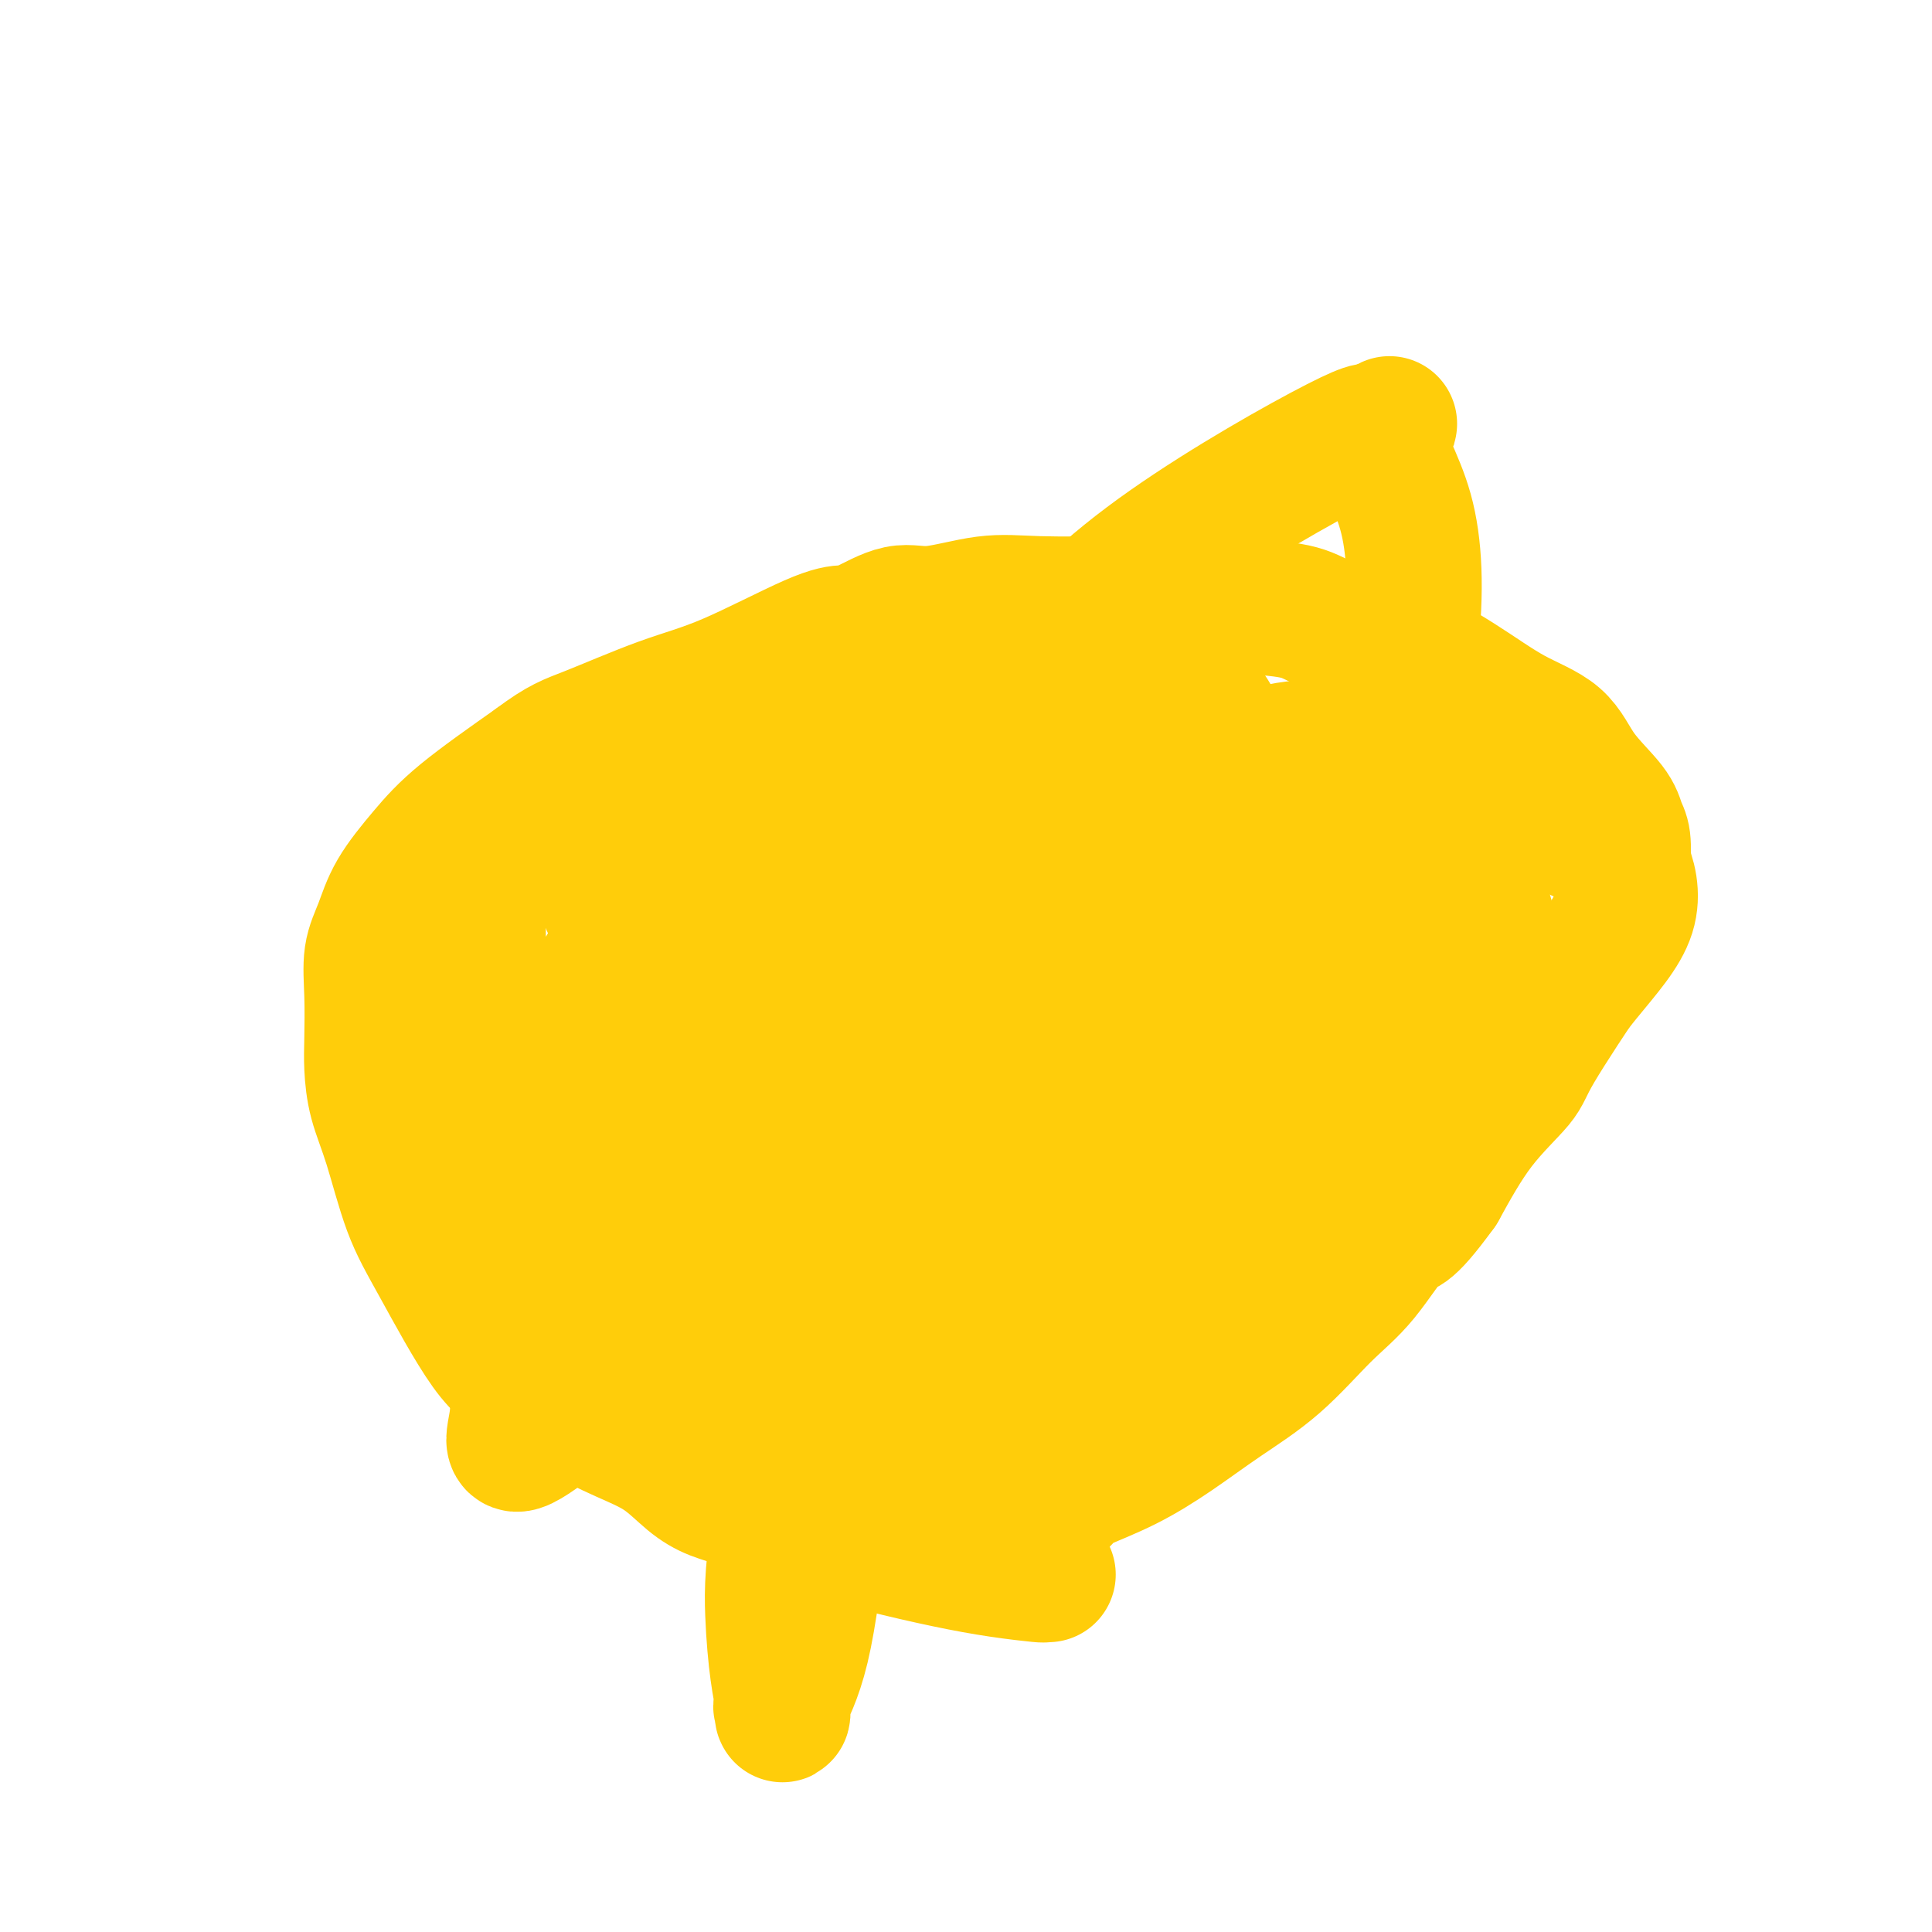 <svg viewBox='0 0 400 400' version='1.1' xmlns='http://www.w3.org/2000/svg' xmlns:xlink='http://www.w3.org/1999/xlink'><g fill='none' stroke='#FFCD0A' stroke-width='28' stroke-linecap='round' stroke-linejoin='round'><path d='M217,326c-0.486,-0.019 -0.972,-0.038 -1,0c-0.028,0.038 0.401,0.135 -1,0c-1.401,-0.135 -4.634,-0.500 -8,-1c-3.366,-0.500 -6.867,-1.135 -11,-2c-4.133,-0.865 -8.898,-1.961 -13,-3c-4.102,-1.039 -7.541,-2.023 -11,-3c-3.459,-0.977 -6.940,-1.948 -10,-3c-3.060,-1.052 -5.700,-2.184 -8,-3c-2.300,-0.816 -4.260,-1.314 -6,-2c-1.740,-0.686 -3.261,-1.558 -5,-3c-1.739,-1.442 -3.695,-3.452 -6,-5c-2.305,-1.548 -4.958,-2.634 -8,-4c-3.042,-1.366 -6.473,-3.012 -10,-5c-3.527,-1.988 -7.150,-4.318 -10,-6c-2.850,-1.682 -4.928,-2.716 -8,-7c-3.072,-4.284 -7.138,-11.818 -10,-17c-2.862,-5.182 -4.518,-8.013 -6,-12c-1.482,-3.987 -2.789,-9.130 -4,-13c-1.211,-3.870 -2.326,-6.466 -3,-9c-0.674,-2.534 -0.907,-5.004 -1,-7c-0.093,-1.996 -0.047,-3.518 0,-6c0.047,-2.482 0.093,-5.926 0,-9c-0.093,-3.074 -0.325,-5.780 0,-8c0.325,-2.220 1.209,-3.954 2,-6c0.791,-2.046 1.490,-4.404 3,-7c1.510,-2.596 3.829,-5.430 6,-8c2.171,-2.570 4.192,-4.877 8,-8c3.808,-3.123 9.404,-7.061 15,-11'/><path d='M111,158c5.300,-3.983 7.051,-4.440 11,-6c3.949,-1.560 10.097,-4.222 15,-6c4.903,-1.778 8.561,-2.670 14,-5c5.439,-2.330 12.658,-6.097 17,-8c4.342,-1.903 5.806,-1.943 7,-2c1.194,-0.057 2.116,-0.131 4,-1c1.884,-0.869 4.729,-2.534 7,-3c2.271,-0.466 3.968,0.267 7,0c3.032,-0.267 7.398,-1.533 11,-2c3.602,-0.467 6.439,-0.134 11,0c4.561,0.134 10.845,0.070 16,0c5.155,-0.070 9.180,-0.146 15,0c5.820,0.146 13.434,0.515 18,1c4.566,0.485 6.083,1.088 8,2c1.917,0.912 4.235,2.135 7,3c2.765,0.865 5.976,1.373 10,3c4.024,1.627 8.861,4.374 13,7c4.139,2.626 7.581,5.130 11,7c3.419,1.870 6.815,3.107 9,5c2.185,1.893 3.160,4.443 5,7c1.840,2.557 4.546,5.122 6,7c1.454,1.878 1.657,3.070 2,4c0.343,0.930 0.826,1.598 1,3c0.174,1.402 0.039,3.537 0,5c-0.039,1.463 0.016,2.253 0,4c-0.016,1.747 -0.105,4.450 -1,7c-0.895,2.550 -2.596,4.949 -6,10c-3.404,5.051 -8.510,12.756 -11,17c-2.490,4.244 -2.363,5.027 -4,7c-1.637,1.973 -5.039,5.135 -8,9c-2.961,3.865 -5.480,8.432 -8,13'/><path d='M298,246c-7.434,10.250 -7.521,7.874 -9,9c-1.479,1.126 -4.352,5.755 -7,9c-2.648,3.245 -5.071,5.105 -8,8c-2.929,2.895 -6.364,6.824 -10,10c-3.636,3.176 -7.474,5.599 -11,8c-3.526,2.401 -6.740,4.780 -10,7c-3.260,2.220 -6.564,4.279 -10,6c-3.436,1.721 -7.002,3.102 -9,4c-1.998,0.898 -2.427,1.312 -3,2c-0.573,0.688 -1.289,1.649 -2,2c-0.711,0.351 -1.419,0.092 -2,0c-0.581,-0.092 -1.037,-0.018 -2,0c-0.963,0.018 -2.433,-0.020 -4,0c-1.567,0.020 -3.232,0.100 -4,0c-0.768,-0.100 -0.640,-0.378 -1,-1c-0.360,-0.622 -1.210,-1.587 -2,-2c-0.790,-0.413 -1.521,-0.274 -3,-1c-1.479,-0.726 -3.707,-2.316 -6,-4c-2.293,-1.684 -4.650,-3.461 -7,-6c-2.350,-2.539 -4.693,-5.840 -7,-9c-2.307,-3.160 -4.579,-6.181 -7,-10c-2.421,-3.819 -4.991,-8.438 -7,-12c-2.009,-3.562 -3.456,-6.069 -5,-9c-1.544,-2.931 -3.186,-6.288 -4,-9c-0.814,-2.712 -0.801,-4.781 -1,-7c-0.199,-2.219 -0.611,-4.589 -1,-7c-0.389,-2.411 -0.754,-4.863 1,-10c1.754,-5.137 5.626,-12.960 9,-18c3.374,-5.040 6.250,-7.297 10,-10c3.750,-2.703 8.375,-5.851 13,-9'/><path d='M189,187c6.621,-4.905 11.675,-7.668 17,-10c5.325,-2.332 10.923,-4.233 16,-6c5.077,-1.767 9.634,-3.401 14,-5c4.366,-1.599 8.542,-3.162 13,-4c4.458,-0.838 9.200,-0.951 14,-1c4.800,-0.049 9.659,-0.034 15,0c5.341,0.034 11.164,0.086 17,1c5.836,0.914 11.684,2.689 18,5c6.316,2.311 13.100,5.156 17,7c3.900,1.844 4.918,2.685 6,5c1.082,2.315 2.230,6.103 1,10c-1.230,3.897 -4.837,7.903 -9,13c-4.163,5.097 -8.882,11.285 -14,17c-5.118,5.715 -10.634,10.957 -16,16c-5.366,5.043 -10.581,9.887 -15,14c-4.419,4.113 -8.042,7.495 -12,11c-3.958,3.505 -8.250,7.135 -12,10c-3.750,2.865 -6.956,4.966 -10,6c-3.044,1.034 -5.925,1.001 -7,1c-1.075,-0.001 -0.343,0.031 -1,0c-0.657,-0.031 -2.703,-0.126 -4,-1c-1.297,-0.874 -1.845,-2.529 -4,-8c-2.155,-5.471 -5.917,-14.759 -8,-22c-2.083,-7.241 -2.485,-12.437 -3,-19c-0.515,-6.563 -1.141,-14.495 -1,-21c0.141,-6.505 1.049,-11.583 3,-17c1.951,-5.417 4.945,-11.172 9,-16c4.055,-4.828 9.169,-8.727 13,-11c3.831,-2.273 6.378,-2.920 10,-4c3.622,-1.080 8.321,-2.594 12,-3c3.679,-0.406 6.340,0.297 9,1'/><path d='M277,156c2.988,1.174 5.957,3.608 10,6c4.043,2.392 9.159,4.740 13,10c3.841,5.260 6.408,13.432 8,19c1.592,5.568 2.211,8.533 0,13c-2.211,4.467 -7.250,10.438 -12,16c-4.750,5.562 -9.210,10.716 -16,17c-6.790,6.284 -15.909,13.697 -23,19c-7.091,5.303 -12.153,8.494 -15,11c-2.847,2.506 -3.479,4.326 -4,5c-0.521,0.674 -0.933,0.203 -1,0c-0.067,-0.203 0.209,-0.138 0,-1c-0.209,-0.862 -0.902,-2.650 -1,-4c-0.098,-1.350 0.400,-2.261 0,-7c-0.400,-4.739 -1.697,-13.304 1,-25c2.697,-11.696 9.388,-26.521 12,-33c2.612,-6.479 1.144,-4.610 3,-7c1.856,-2.390 7.036,-9.038 10,-12c2.964,-2.962 3.712,-2.236 4,-2c0.288,0.236 0.116,-0.016 1,0c0.884,0.016 2.824,0.302 5,4c2.176,3.698 4.589,10.809 7,18c2.411,7.191 4.818,14.463 5,21c0.182,6.537 -1.863,12.341 -5,17c-3.137,4.659 -7.365,8.175 -14,12c-6.635,3.825 -15.676,7.958 -20,10c-4.324,2.042 -3.929,1.992 -6,3c-2.071,1.008 -6.607,3.074 -9,4c-2.393,0.926 -2.644,0.711 -4,-1c-1.356,-1.711 -3.816,-4.917 -5,-9c-1.184,-4.083 -1.092,-9.041 -1,-14'/><path d='M220,246c0.620,-6.059 2.671,-14.205 9,-23c6.329,-8.795 16.935,-18.239 28,-27c11.065,-8.761 22.590,-16.839 30,-21c7.410,-4.161 10.705,-4.407 13,-5c2.295,-0.593 3.590,-1.535 4,-2c0.410,-0.465 -0.065,-0.454 0,1c0.065,1.454 0.671,4.349 -3,15c-3.671,10.651 -11.617,29.057 -17,40c-5.383,10.943 -8.202,14.425 -11,19c-2.798,4.575 -5.574,10.245 -8,14c-2.426,3.755 -4.502,5.596 -7,7c-2.498,1.404 -5.417,2.371 -7,3c-1.583,0.629 -1.829,0.922 -2,1c-0.171,0.078 -0.266,-0.057 -1,0c-0.734,0.057 -2.106,0.307 -4,0c-1.894,-0.307 -4.311,-1.170 -8,-3c-3.689,-1.830 -8.650,-4.625 -13,-8c-4.350,-3.375 -8.088,-7.329 -11,-12c-2.912,-4.671 -4.998,-10.061 -6,-16c-1.002,-5.939 -0.918,-12.429 1,-17c1.918,-4.571 5.672,-7.224 10,-10c4.328,-2.776 9.230,-5.677 14,-8c4.770,-2.323 9.407,-4.069 12,-5c2.593,-0.931 3.142,-1.046 5,0c1.858,1.046 5.024,3.252 7,8c1.976,4.748 2.761,12.038 3,19c0.239,6.962 -0.069,13.598 -2,20c-1.931,6.402 -5.487,12.572 -9,18c-3.513,5.428 -6.984,10.115 -10,14c-3.016,3.885 -5.576,6.967 -9,10c-3.424,3.033 -7.712,6.016 -12,9'/><path d='M216,287c-3.484,2.886 -1.692,0.602 -1,0c0.692,-0.602 0.286,0.480 0,1c-0.286,0.520 -0.452,0.479 -1,0c-0.548,-0.479 -1.478,-1.397 -2,-5c-0.522,-3.603 -0.637,-9.890 -1,-20c-0.363,-10.110 -0.973,-24.043 0,-36c0.973,-11.957 3.530,-21.940 6,-29c2.470,-7.060 4.854,-11.198 7,-14c2.146,-2.802 4.056,-4.266 5,-5c0.944,-0.734 0.923,-0.736 1,0c0.077,0.736 0.251,2.211 2,2c1.749,-0.211 5.073,-2.106 4,18c-1.073,20.106 -6.543,62.214 -10,79c-3.457,16.786 -4.900,8.251 -7,6c-2.100,-2.251 -4.857,1.781 -8,4c-3.143,2.219 -6.670,2.625 -9,3c-2.330,0.375 -3.461,0.720 -5,1c-1.539,0.280 -3.487,0.495 -5,0c-1.513,-0.495 -2.591,-1.700 -4,-5c-1.409,-3.300 -3.150,-8.696 -4,-15c-0.850,-6.304 -0.811,-13.516 0,-22c0.811,-8.484 2.393,-18.239 5,-25c2.607,-6.761 6.238,-10.527 13,-16c6.762,-5.473 16.655,-12.655 22,-16c5.345,-3.345 6.142,-2.855 7,-3c0.858,-0.145 1.776,-0.925 2,0c0.224,0.925 -0.247,3.557 0,8c0.247,4.443 1.214,10.698 1,19c-0.214,8.302 -1.607,18.651 -3,29'/><path d='M231,246c-1.680,8.014 -4.380,13.550 -8,19c-3.620,5.450 -8.158,10.815 -12,15c-3.842,4.185 -6.986,7.189 -10,9c-3.014,1.811 -5.897,2.428 -8,3c-2.103,0.572 -3.427,1.099 -4,2c-0.573,0.901 -0.395,2.175 -1,0c-0.605,-2.175 -1.993,-7.800 -3,-14c-1.007,-6.200 -1.634,-12.977 -2,-25c-0.366,-12.023 -0.472,-29.293 2,-46c2.472,-16.707 7.521,-32.850 12,-43c4.479,-10.150 8.389,-14.305 12,-17c3.611,-2.695 6.922,-3.929 9,-5c2.078,-1.071 2.923,-1.978 5,-1c2.077,0.978 5.386,3.842 9,8c3.614,4.158 7.531,9.609 11,16c3.469,6.391 6.488,13.721 8,21c1.512,7.279 1.515,14.508 1,21c-0.515,6.492 -1.549,12.247 -7,19c-5.451,6.753 -15.319,14.505 -22,19c-6.681,4.495 -10.176,5.733 -14,7c-3.824,1.267 -7.977,2.563 -10,3c-2.023,0.437 -1.914,0.013 -2,0c-0.086,-0.013 -0.365,0.383 -2,-1c-1.635,-1.383 -4.626,-4.545 -6,-10c-1.374,-5.455 -1.131,-13.204 -1,-24c0.131,-10.796 0.151,-24.639 4,-39c3.849,-14.361 11.526,-29.241 20,-41c8.474,-11.759 17.743,-20.397 30,-29c12.257,-8.603 27.502,-17.172 35,-21c7.498,-3.828 7.249,-2.914 7,-2'/><path d='M284,90c6.687,-3.925 2.405,-2.236 2,1c-0.405,3.236 3.067,8.021 5,15c1.933,6.979 2.326,16.154 1,28c-1.326,11.846 -4.372,26.364 -9,38c-4.628,11.636 -10.837,20.391 -16,27c-5.163,6.609 -9.281,11.071 -14,15c-4.719,3.929 -10.040,7.324 -15,10c-4.960,2.676 -9.560,4.634 -14,6c-4.440,1.366 -8.719,2.140 -12,3c-3.281,0.860 -5.564,1.807 -8,2c-2.436,0.193 -5.024,-0.368 -6,0c-0.976,0.368 -0.340,1.664 -2,-1c-1.660,-2.664 -5.616,-9.288 -8,-16c-2.384,-6.712 -3.196,-13.514 -3,-21c0.196,-7.486 1.400,-15.658 3,-22c1.600,-6.342 3.597,-10.853 7,-15c3.403,-4.147 8.213,-7.930 13,-11c4.787,-3.070 9.552,-5.427 14,-7c4.448,-1.573 8.580,-2.361 11,-3c2.420,-0.639 3.129,-1.130 5,-1c1.871,0.130 4.906,0.881 8,4c3.094,3.119 6.247,8.607 9,14c2.753,5.393 5.105,10.692 5,19c-0.105,8.308 -2.666,19.624 -6,27c-3.334,7.376 -7.442,10.813 -12,14c-4.558,3.187 -9.568,6.125 -14,9c-4.432,2.875 -8.287,5.688 -11,7c-2.713,1.312 -4.284,1.125 -5,1c-0.716,-0.125 -0.577,-0.187 -1,0c-0.423,0.187 -1.406,0.625 -3,-1c-1.594,-1.625 -3.797,-5.312 -6,-9'/><path d='M202,223c-2.902,-4.479 -7.155,-11.175 -11,-19c-3.845,-7.825 -7.280,-16.778 -10,-24c-2.720,-7.222 -4.725,-12.714 -4,-17c0.725,-4.286 4.179,-7.367 7,-9c2.821,-1.633 5.009,-1.819 8,-1c2.991,0.819 6.784,2.642 9,7c2.216,4.358 2.853,11.250 3,19c0.147,7.750 -0.198,16.358 -2,23c-1.802,6.642 -5.061,11.319 -9,16c-3.939,4.681 -8.558,9.367 -13,13c-4.442,3.633 -8.707,6.215 -13,9c-4.293,2.785 -8.613,5.774 -12,8c-3.387,2.226 -5.842,3.690 -9,5c-3.158,1.310 -7.019,2.464 -9,3c-1.981,0.536 -2.083,0.452 -2,1c0.083,0.548 0.349,1.729 0,0c-0.349,-1.729 -1.313,-6.367 0,-16c1.313,-9.633 4.905,-24.261 10,-39c5.095,-14.739 11.694,-29.589 17,-40c5.306,-10.411 9.319,-16.382 13,-20c3.681,-3.618 7.030,-4.882 9,-6c1.970,-1.118 2.561,-2.091 3,-2c0.439,0.091 0.725,1.247 2,6c1.275,4.753 3.540,13.103 6,24c2.460,10.897 5.114,24.341 6,35c0.886,10.659 0.003,18.533 -2,26c-2.003,7.467 -5.128,14.526 -8,20c-2.872,5.474 -5.491,9.364 -10,14c-4.509,4.636 -10.906,10.017 -15,13c-4.094,2.983 -5.884,3.566 -7,4c-1.116,0.434 -1.558,0.717 -2,1'/><path d='M157,277c-3.679,2.887 -0.877,1.104 0,0c0.877,-1.104 -0.172,-1.528 -1,-1c-0.828,0.528 -1.434,2.009 -1,-8c0.434,-10.009 1.910,-31.509 3,-44c1.090,-12.491 1.795,-15.973 4,-26c2.205,-10.027 5.912,-26.601 8,-37c2.088,-10.399 2.558,-14.625 3,-17c0.442,-2.375 0.856,-2.899 1,-4c0.144,-1.101 0.017,-2.780 0,-1c-0.017,1.780 0.075,7.020 1,23c0.925,15.980 2.682,42.701 2,70c-0.682,27.299 -3.805,55.176 -6,74c-2.195,18.824 -3.464,28.596 -5,35c-1.536,6.404 -3.339,9.439 -4,11c-0.661,1.561 -0.180,1.648 0,2c0.180,0.352 0.059,0.969 0,1c-0.059,0.031 -0.055,-0.522 0,-1c0.055,-0.478 0.160,-0.879 0,-2c-0.160,-1.121 -0.586,-2.961 -1,-6c-0.414,-3.039 -0.818,-7.278 -1,-12c-0.182,-4.722 -0.143,-9.928 2,-22c2.143,-12.072 6.389,-31.009 11,-46c4.611,-14.991 9.588,-26.036 13,-33c3.412,-6.964 5.261,-9.847 6,-11c0.739,-1.153 0.370,-0.577 0,0'/><path d='M188,276c-2.259,4.816 -4.518,9.631 -7,14c-2.482,4.369 -5.187,8.290 -8,11c-2.813,2.710 -5.733,4.207 -7,5c-1.267,0.793 -0.882,0.880 -1,1c-0.118,0.120 -0.740,0.273 -1,0c-0.260,-0.273 -0.159,-0.972 -1,-3c-0.841,-2.028 -2.625,-5.385 -4,-10c-1.375,-4.615 -2.341,-10.490 -3,-17c-0.659,-6.510 -1.012,-13.657 -1,-21c0.012,-7.343 0.388,-14.884 2,-21c1.612,-6.116 4.460,-10.807 6,-14c1.540,-3.193 1.770,-4.890 3,-6c1.230,-1.110 3.458,-1.635 5,-2c1.542,-0.365 2.398,-0.571 3,-1c0.602,-0.429 0.952,-1.079 1,0c0.048,1.079 -0.205,3.889 0,5c0.205,1.111 0.868,0.522 -4,9c-4.868,8.478 -15.268,26.022 -23,37c-7.732,10.978 -12.795,15.388 -17,19c-4.205,3.612 -7.551,6.426 -9,8c-1.449,1.574 -1.000,1.910 -1,2c-0.000,0.090 -0.449,-0.064 -1,0c-0.551,0.064 -1.202,0.348 -1,-2c0.202,-2.348 1.259,-7.328 3,-17c1.741,-9.672 4.168,-24.036 7,-34c2.832,-9.964 6.070,-15.529 9,-20c2.930,-4.471 5.551,-7.849 10,-11c4.449,-3.151 10.724,-6.076 17,-9'/><path d='M165,199c5.860,-2.640 12.010,-4.740 15,-6c2.990,-1.260 2.821,-1.678 3,-2c0.179,-0.322 0.707,-0.546 1,0c0.293,0.546 0.352,1.864 -1,6c-1.352,4.136 -4.115,11.090 -8,19c-3.885,7.910 -8.892,16.775 -14,25c-5.108,8.225 -10.318,15.809 -16,23c-5.682,7.191 -11.837,13.988 -17,19c-5.163,5.012 -9.333,8.238 -13,11c-3.667,2.762 -6.832,5.059 -8,5c-1.168,-0.059 -0.338,-2.474 0,-5c0.338,-2.526 0.184,-5.164 1,-9c0.816,-3.836 2.603,-8.869 4,-15c1.397,-6.131 2.404,-13.358 3,-19c0.596,-5.642 0.780,-9.697 2,-15c1.220,-5.303 3.476,-11.852 5,-17c1.524,-5.148 2.318,-8.895 4,-14c1.682,-5.105 4.254,-11.569 7,-16c2.746,-4.431 5.665,-6.828 7,-8c1.335,-1.172 1.085,-1.120 1,-1c-0.085,0.120 -0.004,0.308 0,1c0.004,0.692 -0.067,1.888 0,3c0.067,1.112 0.272,2.138 0,5c-0.272,2.862 -1.021,7.558 -3,13c-1.979,5.442 -5.188,11.629 -9,17c-3.812,5.371 -8.228,9.924 -12,14c-3.772,4.076 -6.900,7.674 -9,10c-2.100,2.326 -3.171,3.379 -4,4c-0.829,0.621 -1.414,0.811 -2,1'/><path d='M102,248c-4.569,4.842 -2.492,2.448 -2,-2c0.492,-4.448 -0.602,-10.948 -1,-17c-0.398,-6.052 -0.099,-11.654 0,-18c0.099,-6.346 -0.002,-13.435 0,-20c0.002,-6.565 0.106,-12.607 1,-17c0.894,-4.393 2.576,-7.139 4,-9c1.424,-1.861 2.589,-2.837 4,-4c1.411,-1.163 3.068,-2.512 4,-3c0.932,-0.488 1.138,-0.116 1,0c-0.138,0.116 -0.619,-0.024 0,1c0.619,1.024 2.337,3.211 5,8c2.663,4.789 6.270,12.178 8,17c1.730,4.822 1.584,7.076 2,10c0.416,2.924 1.394,6.517 1,10c-0.394,3.483 -2.161,6.857 -4,10c-1.839,3.143 -3.750,6.056 -6,9c-2.250,2.944 -4.837,5.919 -7,8c-2.163,2.081 -3.900,3.269 -5,4c-1.100,0.731 -1.562,1.005 -2,1c-0.438,-0.005 -0.852,-0.288 0,-2c0.852,-1.712 2.971,-4.852 8,-13c5.029,-8.148 12.969,-21.305 18,-30c5.031,-8.695 7.153,-12.929 9,-16c1.847,-3.071 3.420,-4.981 4,-6c0.580,-1.019 0.166,-1.148 0,-1c-0.166,0.148 -0.083,0.574 0,1'/><path d='M144,169c5.129,-9.651 -0.549,-0.777 -3,3c-2.451,3.777 -1.676,2.458 -3,4c-1.324,1.542 -4.747,5.947 -7,8c-2.253,2.053 -3.338,1.756 -4,2c-0.662,0.244 -0.903,1.030 -1,1c-0.097,-0.030 -0.049,-0.877 0,-2c0.049,-1.123 0.101,-2.522 0,-5c-0.101,-2.478 -0.353,-6.033 0,-9c0.353,-2.967 1.313,-5.344 3,-8c1.687,-2.656 4.102,-5.591 7,-8c2.898,-2.409 6.280,-4.292 9,-6c2.720,-1.708 4.778,-3.242 6,-4c1.222,-0.758 1.608,-0.741 2,-1c0.392,-0.259 0.788,-0.795 1,-1c0.212,-0.205 0.239,-0.080 1,0c0.761,0.080 2.257,0.113 3,0c0.743,-0.113 0.735,-0.374 1,0c0.265,0.374 0.803,1.382 1,2c0.197,0.618 0.053,0.846 0,2c-0.053,1.154 -0.014,3.235 0,5c0.014,1.765 0.004,3.215 0,5c-0.004,1.785 -0.001,3.904 0,5c0.001,1.096 0.000,1.170 0,2c-0.000,0.830 -0.000,2.416 0,3c0.000,0.584 0.000,0.167 0,0c-0.000,-0.167 -0.000,-0.083 0,0'/></g>
</svg>